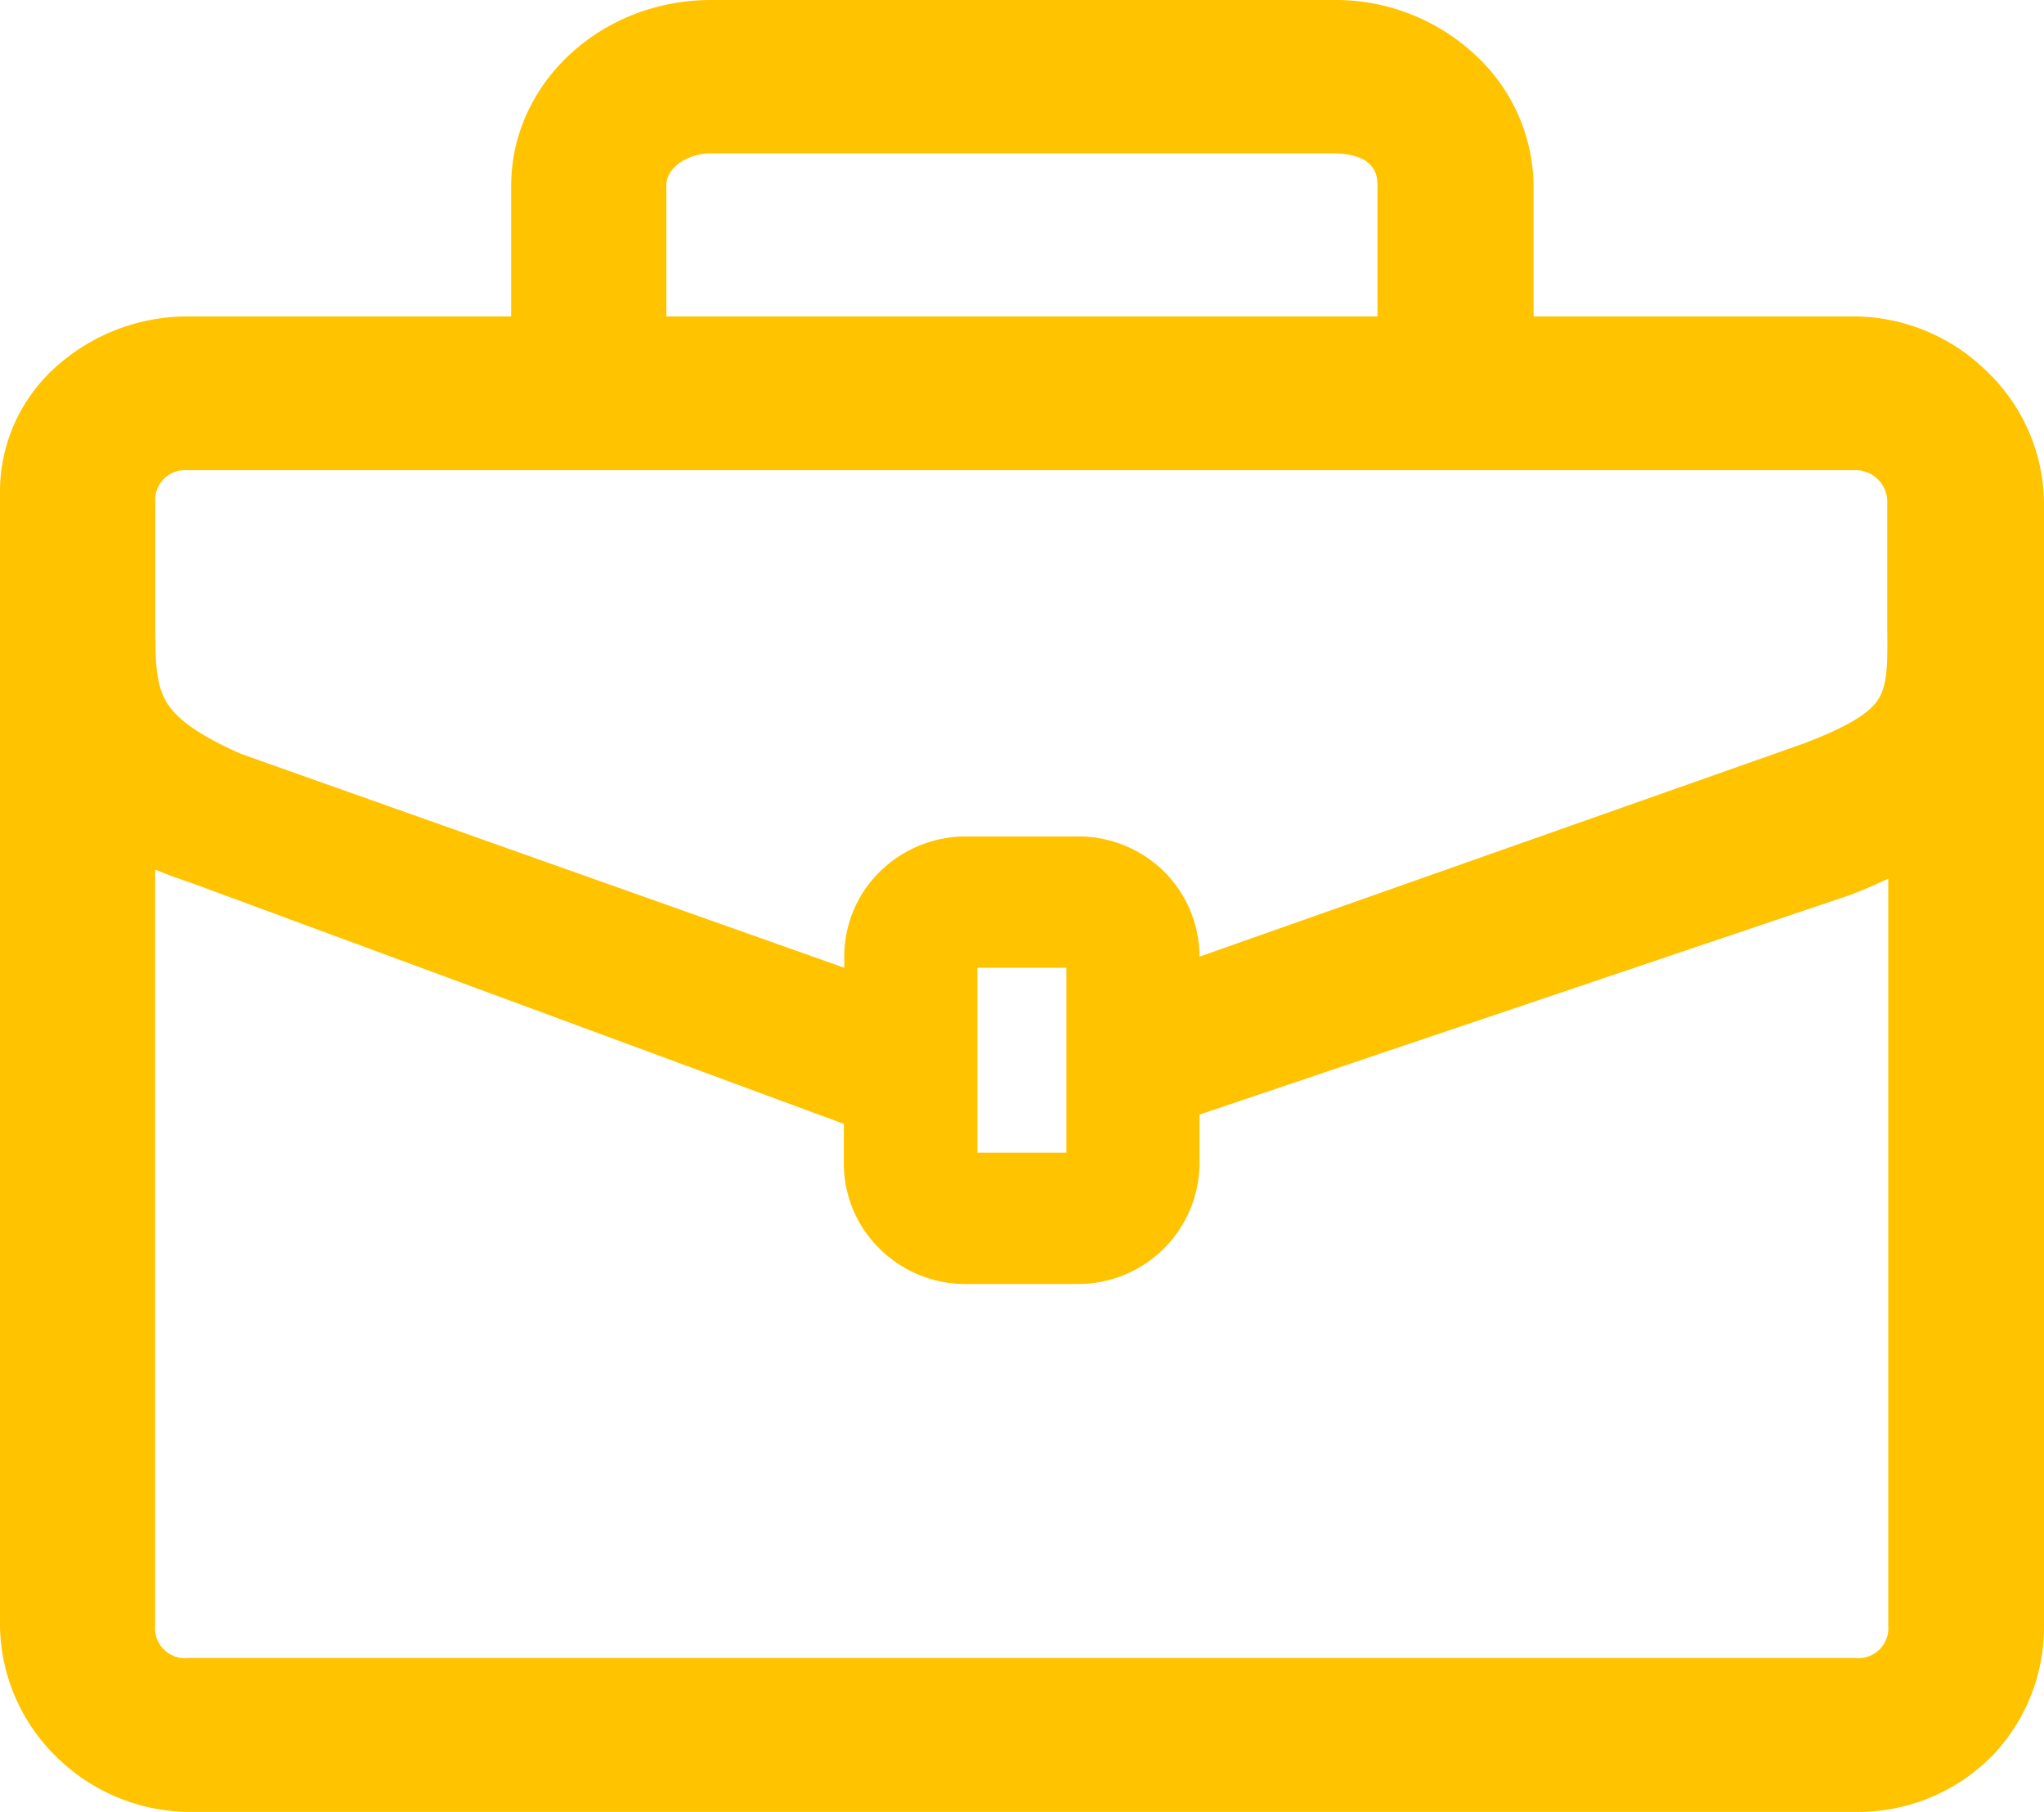 <svg id="图层_1" data-name="图层 1" xmlns="http://www.w3.org/2000/svg" viewBox="0 0 103.04 91.34"><defs><style>.cls-1{fill:#ffc300;}</style></defs><title>mission_icon</title><path class="cls-1" d="M10.88,91.68A9.63,9.63,0,0,1,4.21,88.9a9.39,9.39,0,0,1-2.84-6.57V25.11a8.42,8.42,0,0,1,2.89-6.33,9.92,9.92,0,0,1,6.63-2.48H27.14V9.71c0-5.16,4.52-9.36,10.07-9.36h31.4a10.31,10.31,0,0,1,7.13,2.77,9.1,9.1,0,0,1,2.94,6.59V16.3H94.9a9.61,9.61,0,0,1,6.65,2.79,9.29,9.29,0,0,1,2.86,6.57V82.32a9.35,9.35,0,0,1-2.63,6.55,9.5,9.5,0,0,1-6.89,2.81ZM9.19,82.3a1.51,1.51,0,0,0,1.69,1.62h84a1.51,1.51,0,0,0,1.68-1.61V44.64c-.57.27-1.18.53-1.83.79h0L61.84,56.53V59a6.12,6.12,0,0,1-6.16,6.07H50.07a6.14,6.14,0,0,1-4.35-1.77A6,6,0,0,1,43.91,59V57L11.06,44.87c-.66-.22-1.29-.45-1.87-.69ZM55.13,58.45V49.13H50.64v9.32Zm-11.2-9.32v-.55a6,6,0,0,1,1.81-4.31,6.19,6.19,0,0,1,4.35-1.76h5.62a6.15,6.15,0,0,1,4.34,1.77,6.07,6.07,0,0,1,1.79,4.29L92.29,37.83c2.19-.84,3.33-1.51,3.79-2.27s.44-1.84.43-3.52V25.68a1.6,1.6,0,0,0-1.68-1.63H10.61A1.5,1.5,0,0,0,9.2,25.68v6c0,1.81,0,3,.49,3.93s1.66,1.78,3.83,2.74ZM70.81,16.3V9.71c0-.4,0-1.63-2.26-1.63H37.2c-1.09,0-2.24.66-2.24,1.63V16.3Z" transform="translate(-1.37 -0.35)"/></svg>
